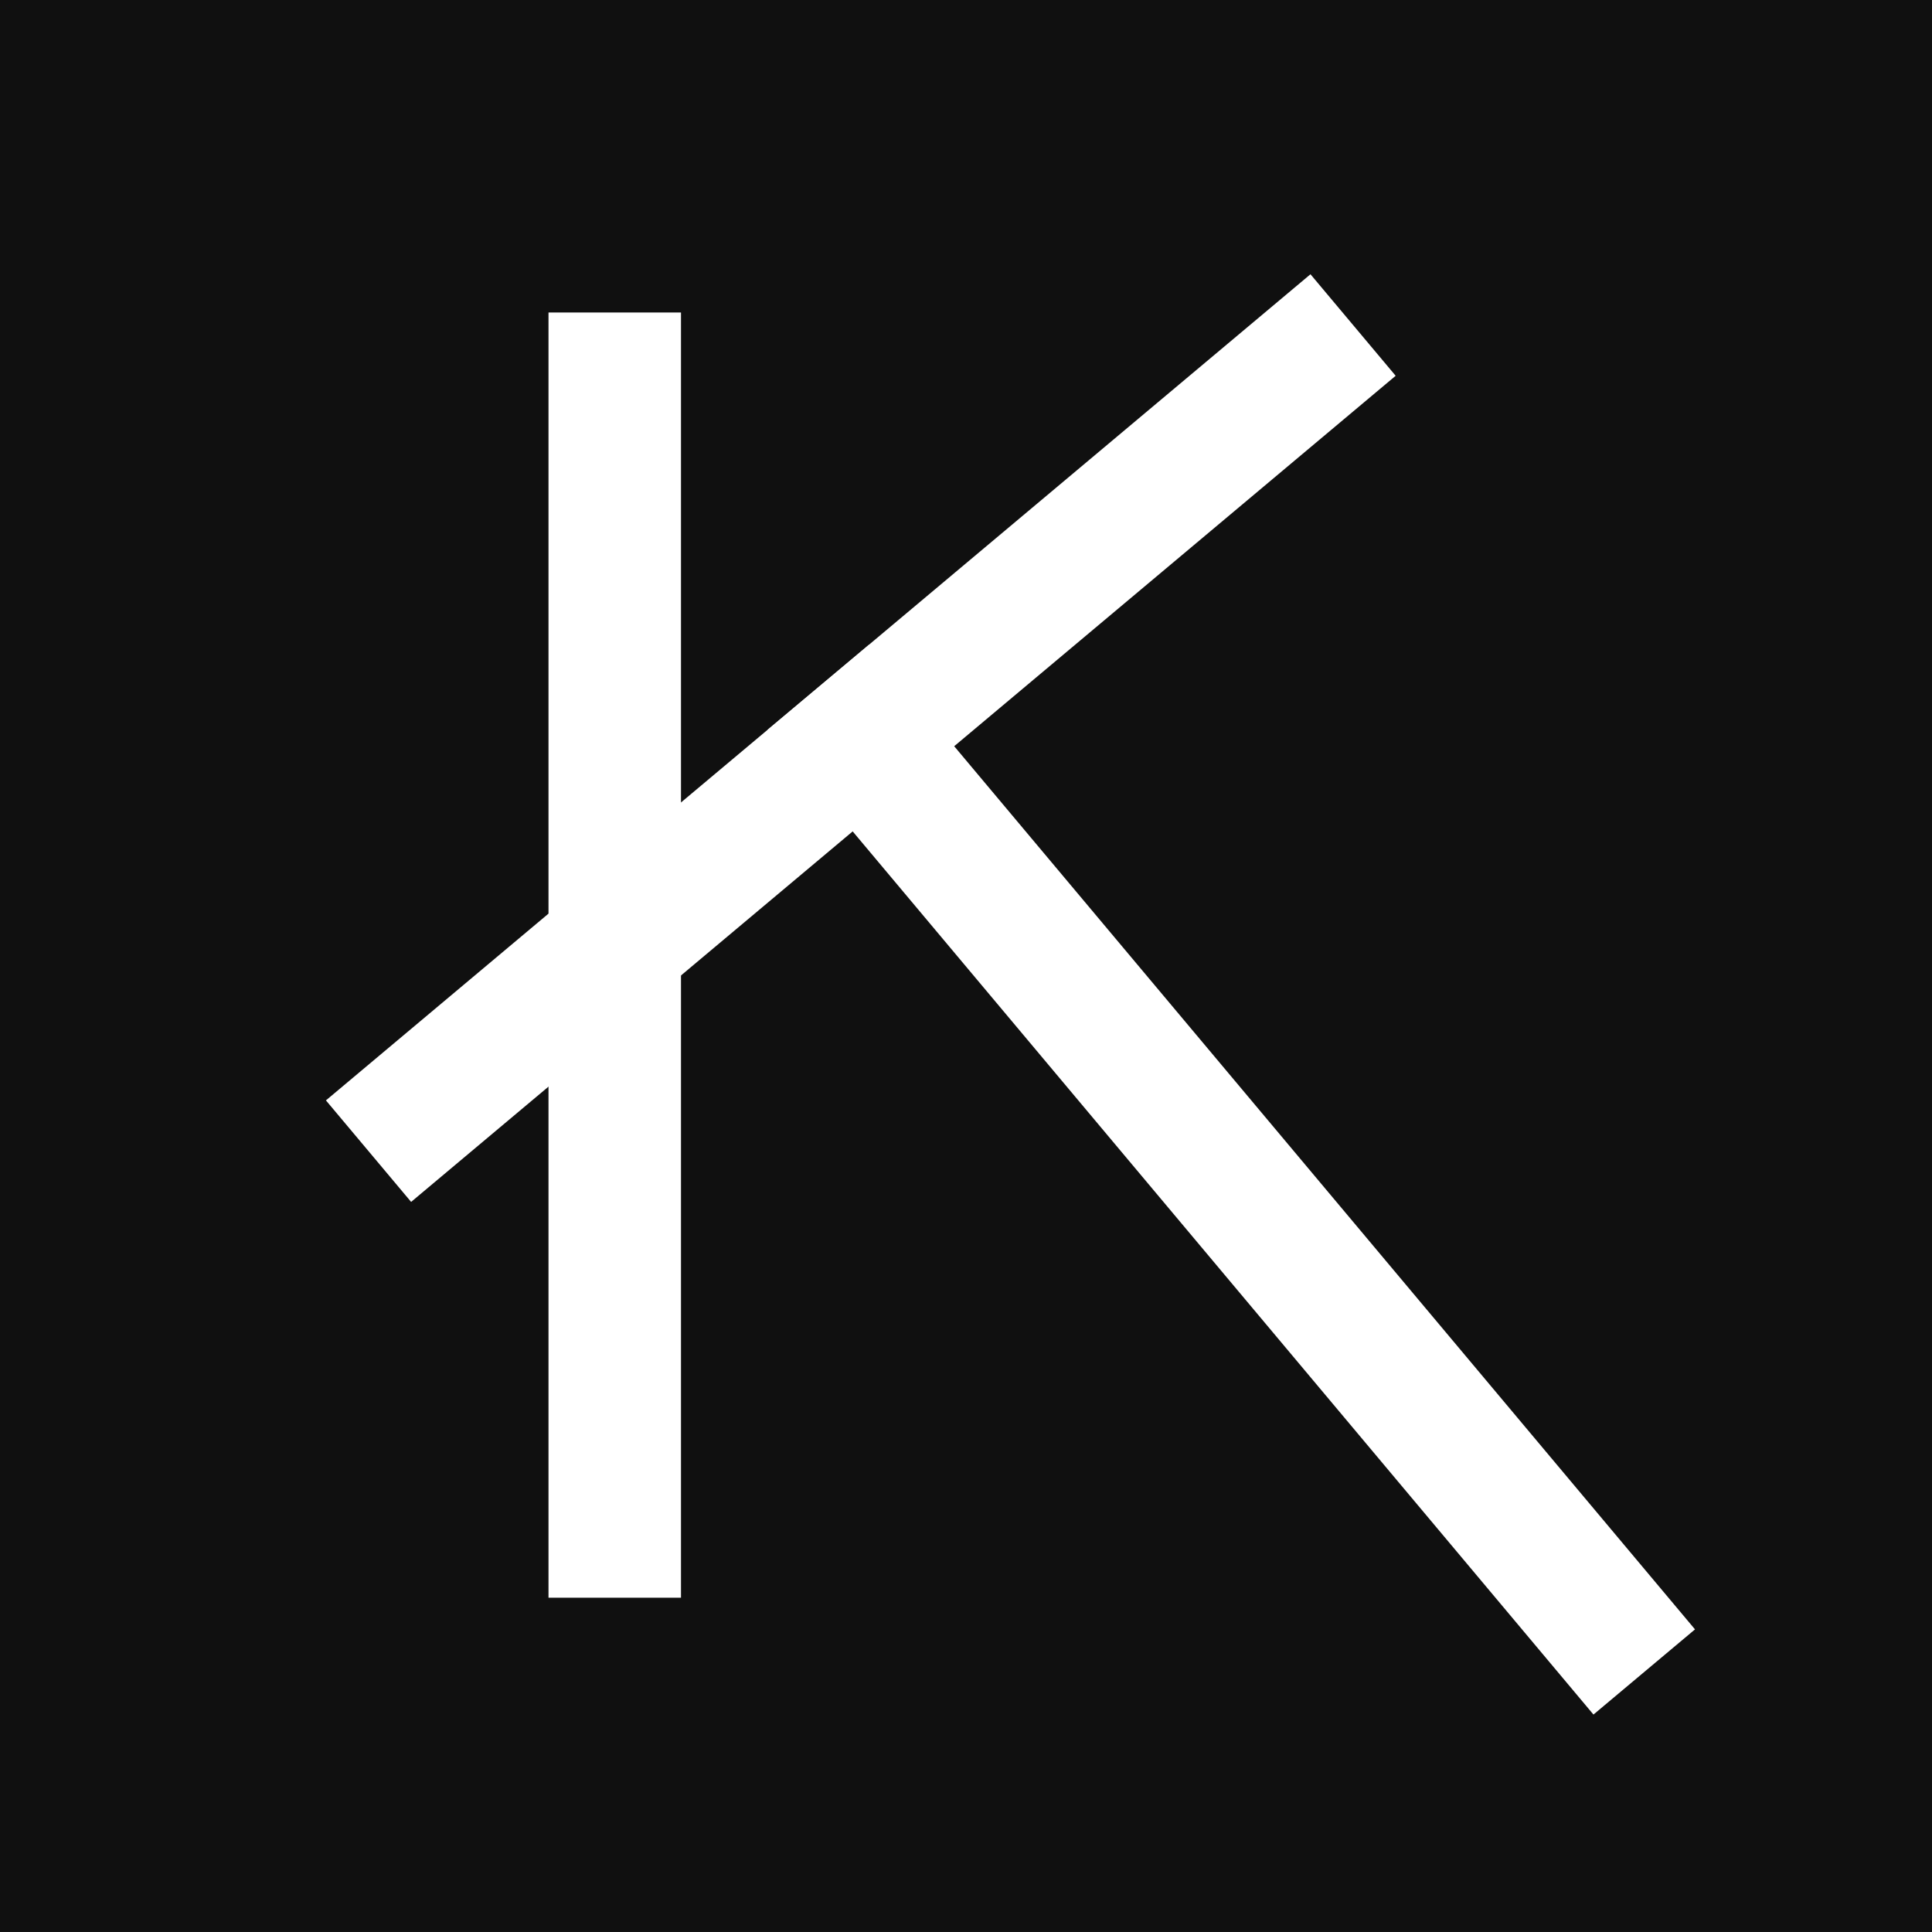 <svg xmlns="http://www.w3.org/2000/svg" width="104" height="104" viewBox="0 0 104 104">
  <rect x="0" y="0" width="104" height="104" fill="#808080" stroke="none"/>
  <g id="Group_72" data-name="Group 72" transform="translate(0 0)">
    <rect id="Rectangle_34" data-name="Rectangle 34" width="104" height="104" transform="translate(0 -0.001)" fill="#101010"/>
    <rect id="Rectangle_35" data-name="Rectangle 35" width="6.418" height="68.469" transform="translate(29.883 17.179)" fill="#fff"/>
    <rect id="Rectangle_36" data-name="Rectangle 36" width="6.418" height="68.469" transform="translate(29.883 17.179)" fill="none" stroke="#fff" stroke-miterlimit="10" stroke-width="0.714"/>
    <rect id="Rectangle_37" data-name="Rectangle 37" width="6.42" height="68.47" transform="translate(41.818 39.333) rotate(-39.99)" fill="#fff"/>
    <rect id="Rectangle_38" data-name="Rectangle 38" width="6.42" height="68.47" transform="translate(41.818 39.333) rotate(-39.99)" fill="none" stroke="#fff" stroke-miterlimit="10" stroke-width="0.714"/>
    <rect id="Rectangle_39" data-name="Rectangle 39" width="68.47" height="6.42" transform="translate(18.048 59.278) rotate(-40)" fill="#fff"/>
    <rect id="Rectangle_40" data-name="Rectangle 40" width="68.47" height="6.42" transform="translate(18.048 59.278) rotate(-40)" fill="none" stroke="#fff" stroke-miterlimit="10" stroke-width="0.714"/>
  </g>
</svg>
